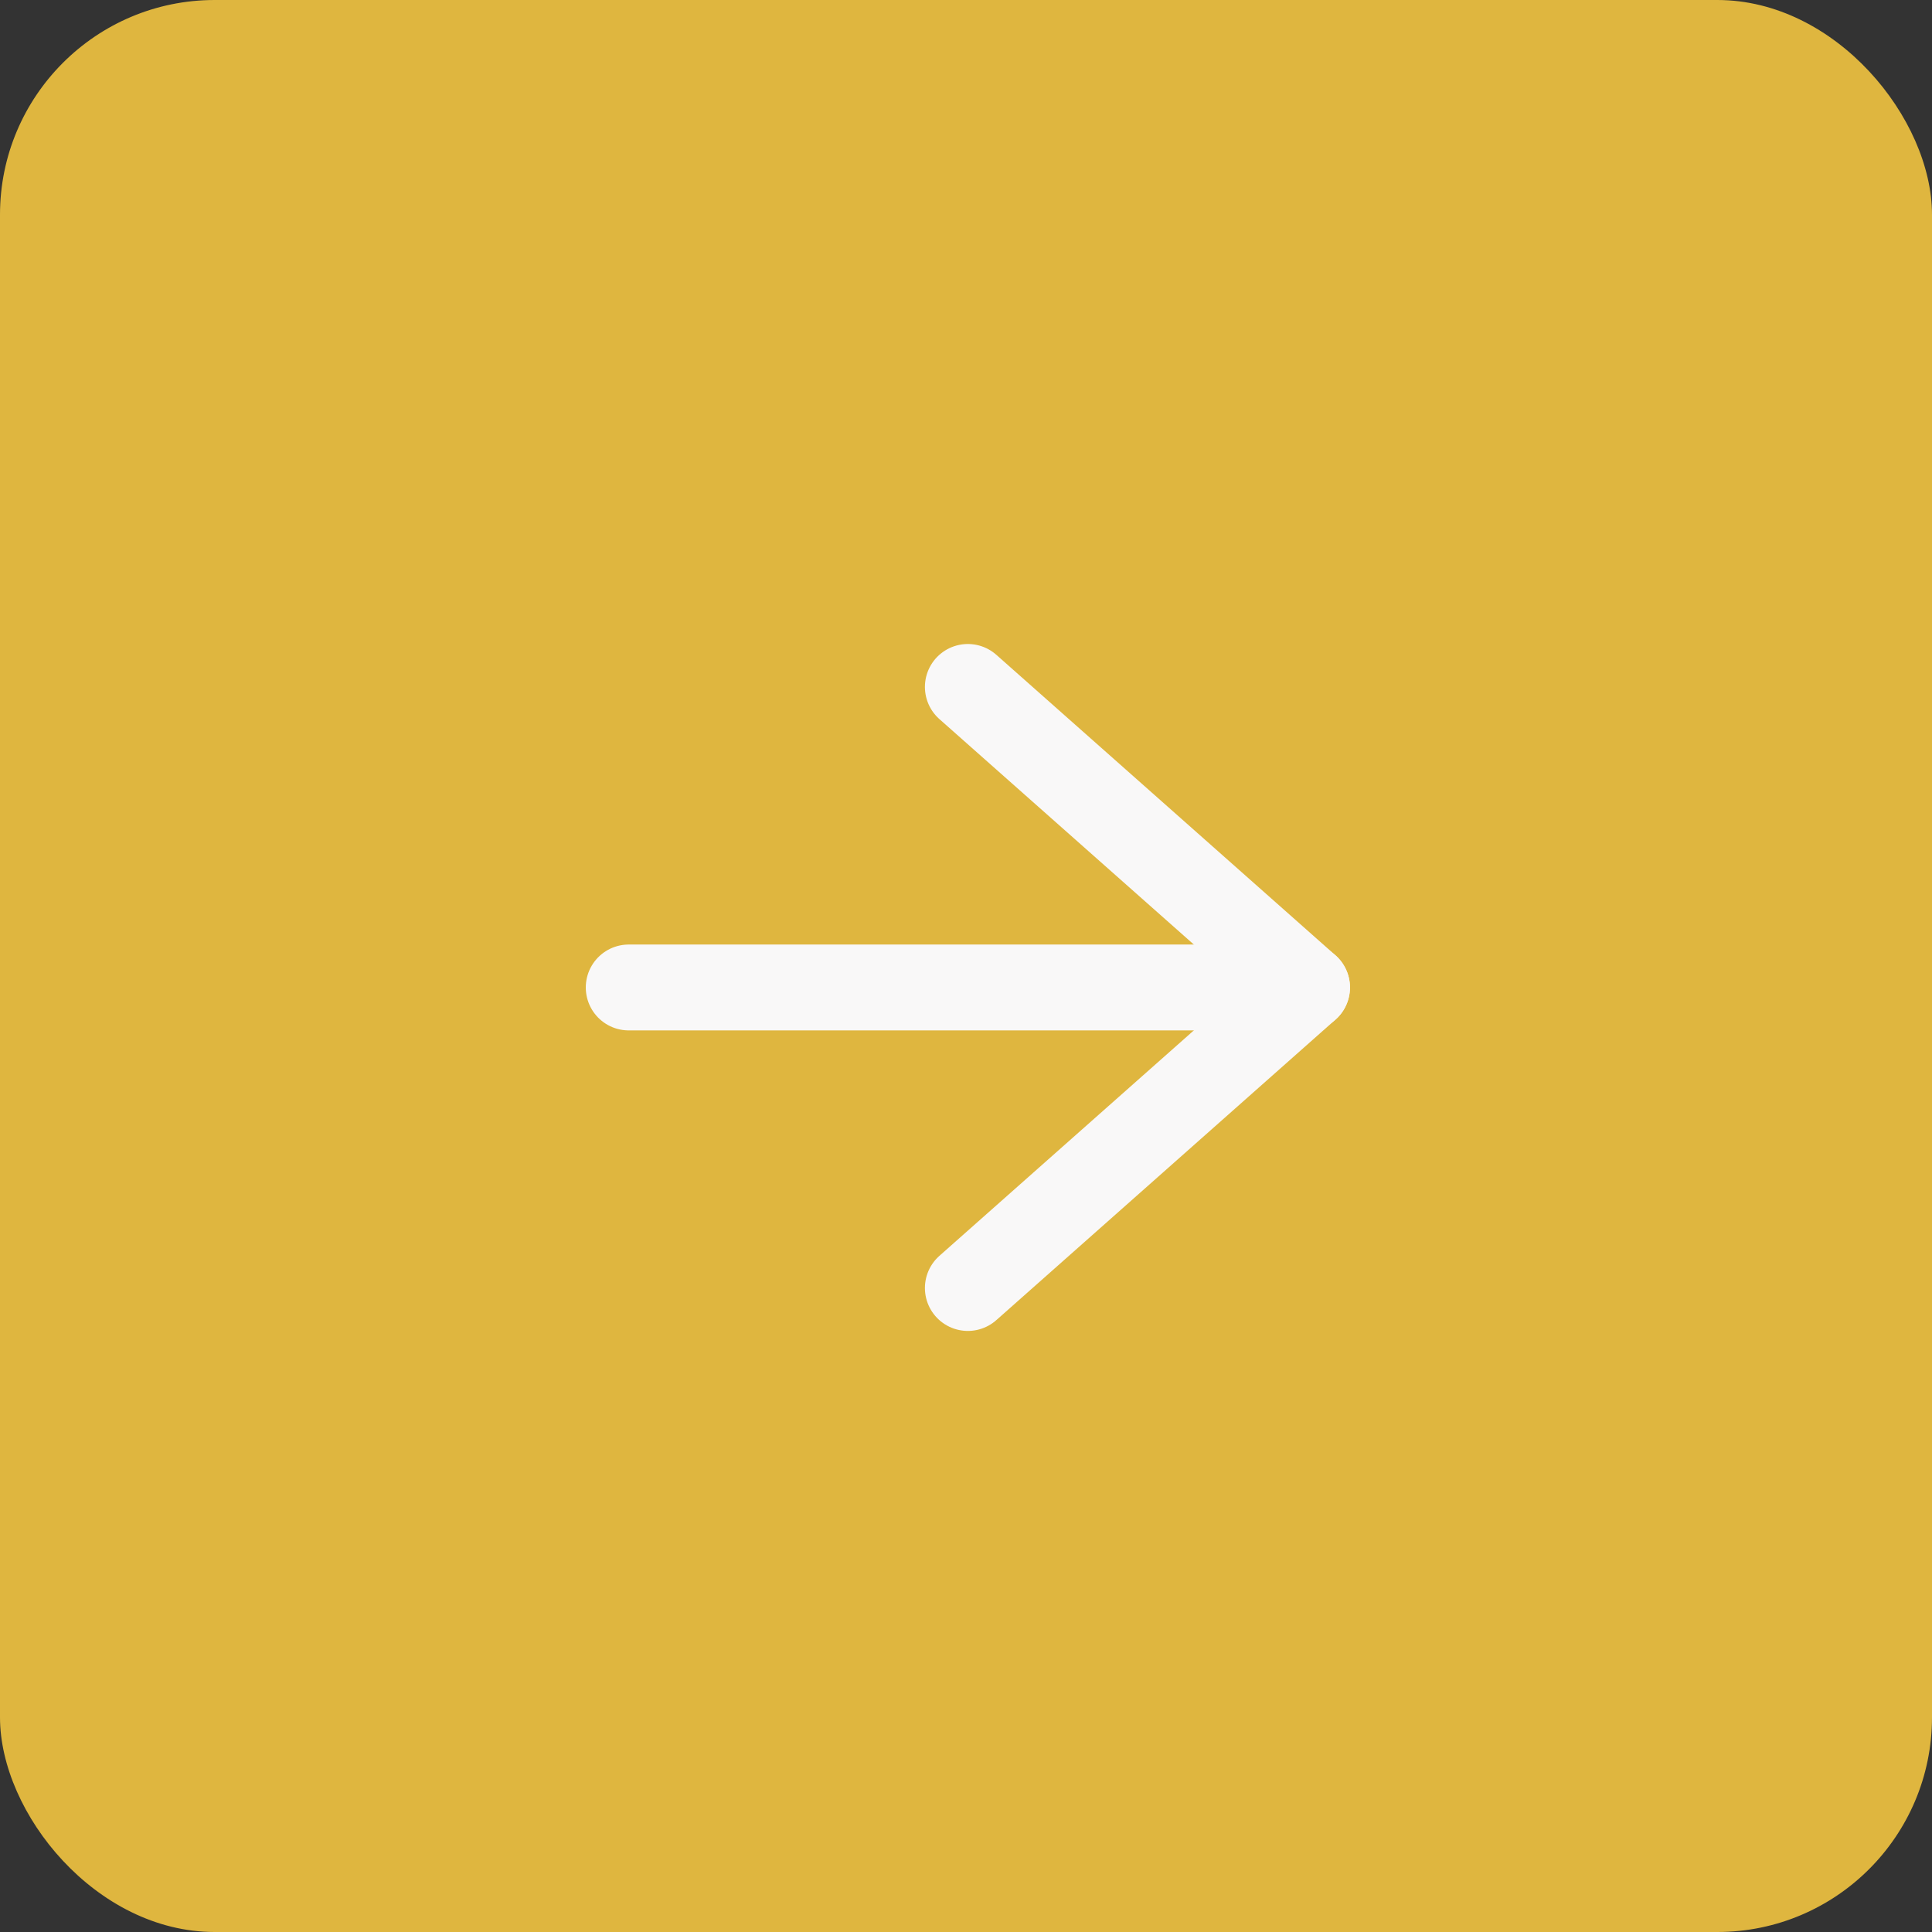 <?xml version="1.0" encoding="UTF-8"?> <svg xmlns="http://www.w3.org/2000/svg" width="45" height="45" viewBox="0 0 45 45" fill="none"><rect x="0" y="0" width="45" height="45" fill="#333333" stroke="none"/> <rect width="45" height="45" rx="5" fill="#DFB63F"></rect> <path d="M14.644 23H30.444" stroke="#F9F8F8" stroke-width="2" stroke-linecap="round" stroke-linejoin="round"></path> <path d="M22.543 16L30.443 23L22.543 30" stroke="#F9F8F8" stroke-width="2" stroke-linecap="round" stroke-linejoin="round"></path> </svg> 